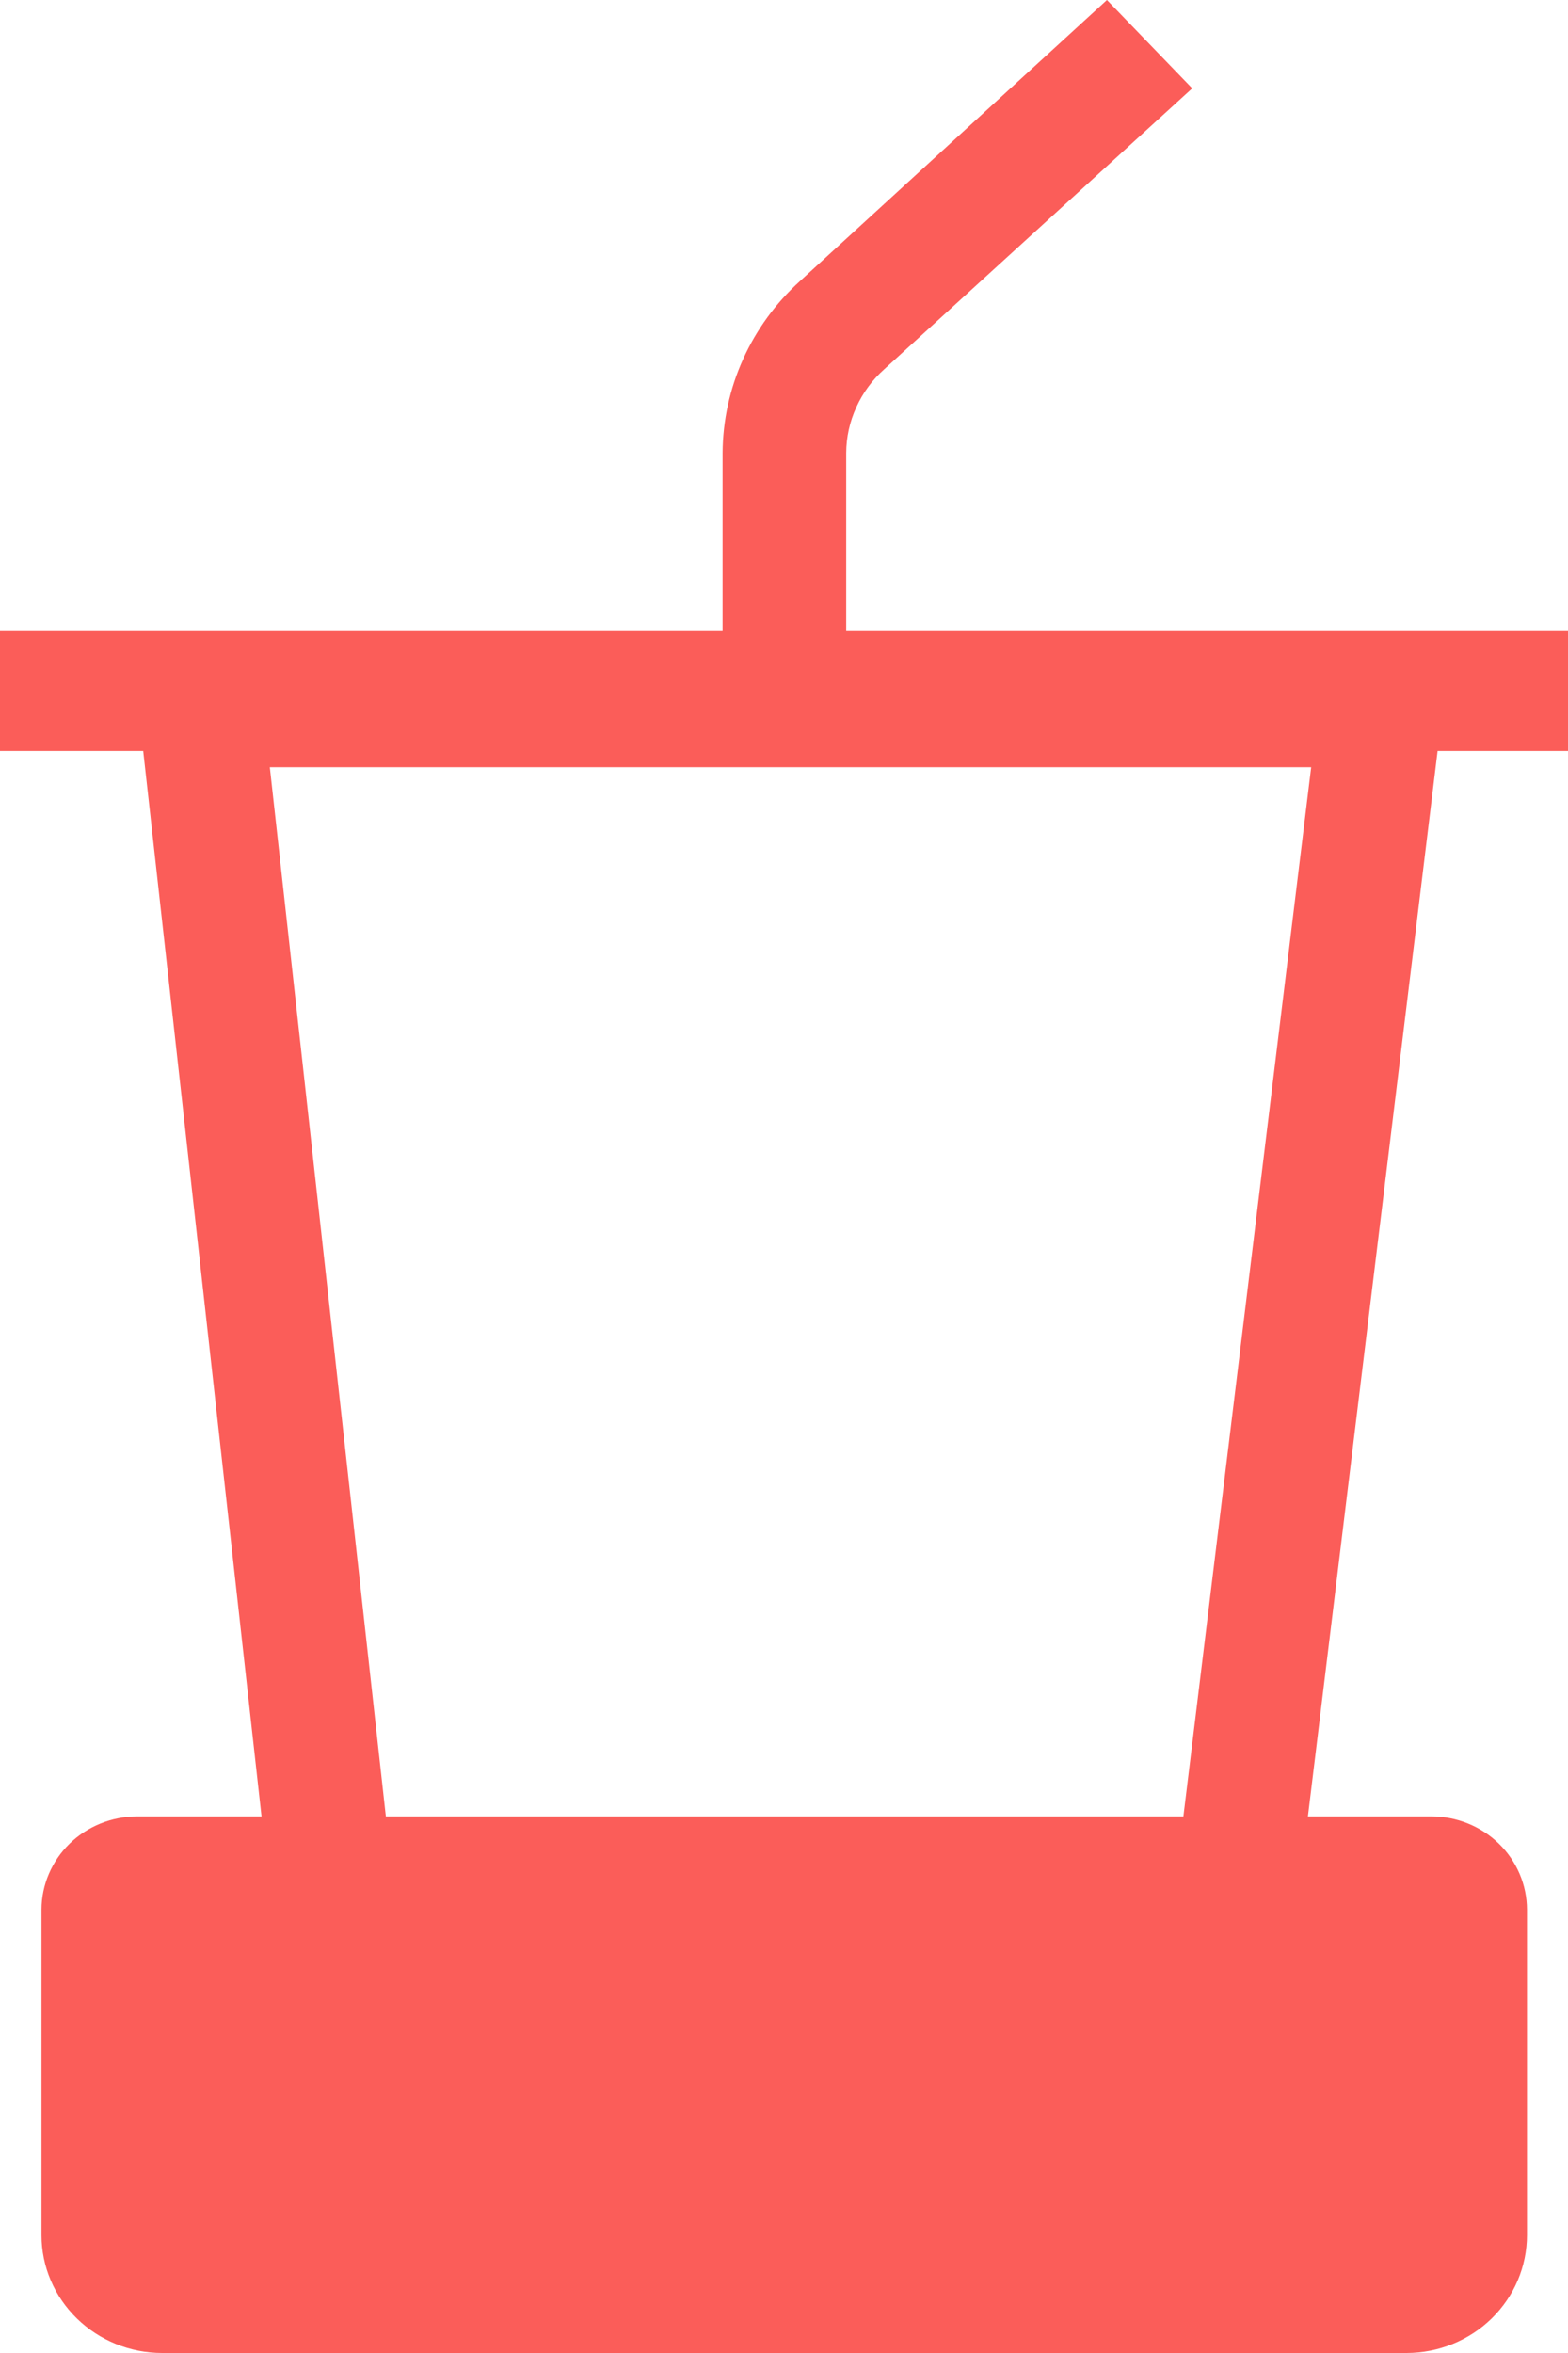 <?xml version="1.0" encoding="UTF-8"?>
<svg xmlns="http://www.w3.org/2000/svg" xmlns:xlink="http://www.w3.org/1999/xlink" clip-rule="evenodd" fill-rule="evenodd" height="36" stroke-linejoin="round" stroke-miterlimit="2" width="24">
  <clipPath id="a">
    <path clip-rule="evenodd" d="m0 0h24v36h-24z"></path>
  </clipPath>
  <path d="m0 0h24v36h-24z" fill="none"></path>
  <g clip-path="url(#a)">
    <path d="m2.192 11.49h-2.192v-1.846h11.06v-2.714c.003-.493.109-.981.313-1.433.203-.452.499-.858.869-1.194l4.701-4.303 1.305 1.352-4.712 4.296c-.183.163-.329.361-.429.582-.101.22-.154.459-.155.7v2.714h11.048v1.846h-1.996l-1.985 16.3h1.891c.387 0 .759.151 1.033.418.274.268.428.63.429 1.008v4.981c0 .478-.194.935-.54 1.274-.345.338-.814.528-1.303.529h-19.046c-.49 0-.96-.19-1.306-.528-.347-.338-.542-.797-.542-1.275v-4.981c.001-.378.156-.741.43-1.009.275-.267.647-.417 1.035-.417h1.903zm15.921 16.3 1.956-16.052h-15.939l1.776 16.052z" fill="#fb5d59"></path>
  </g>
</svg>
